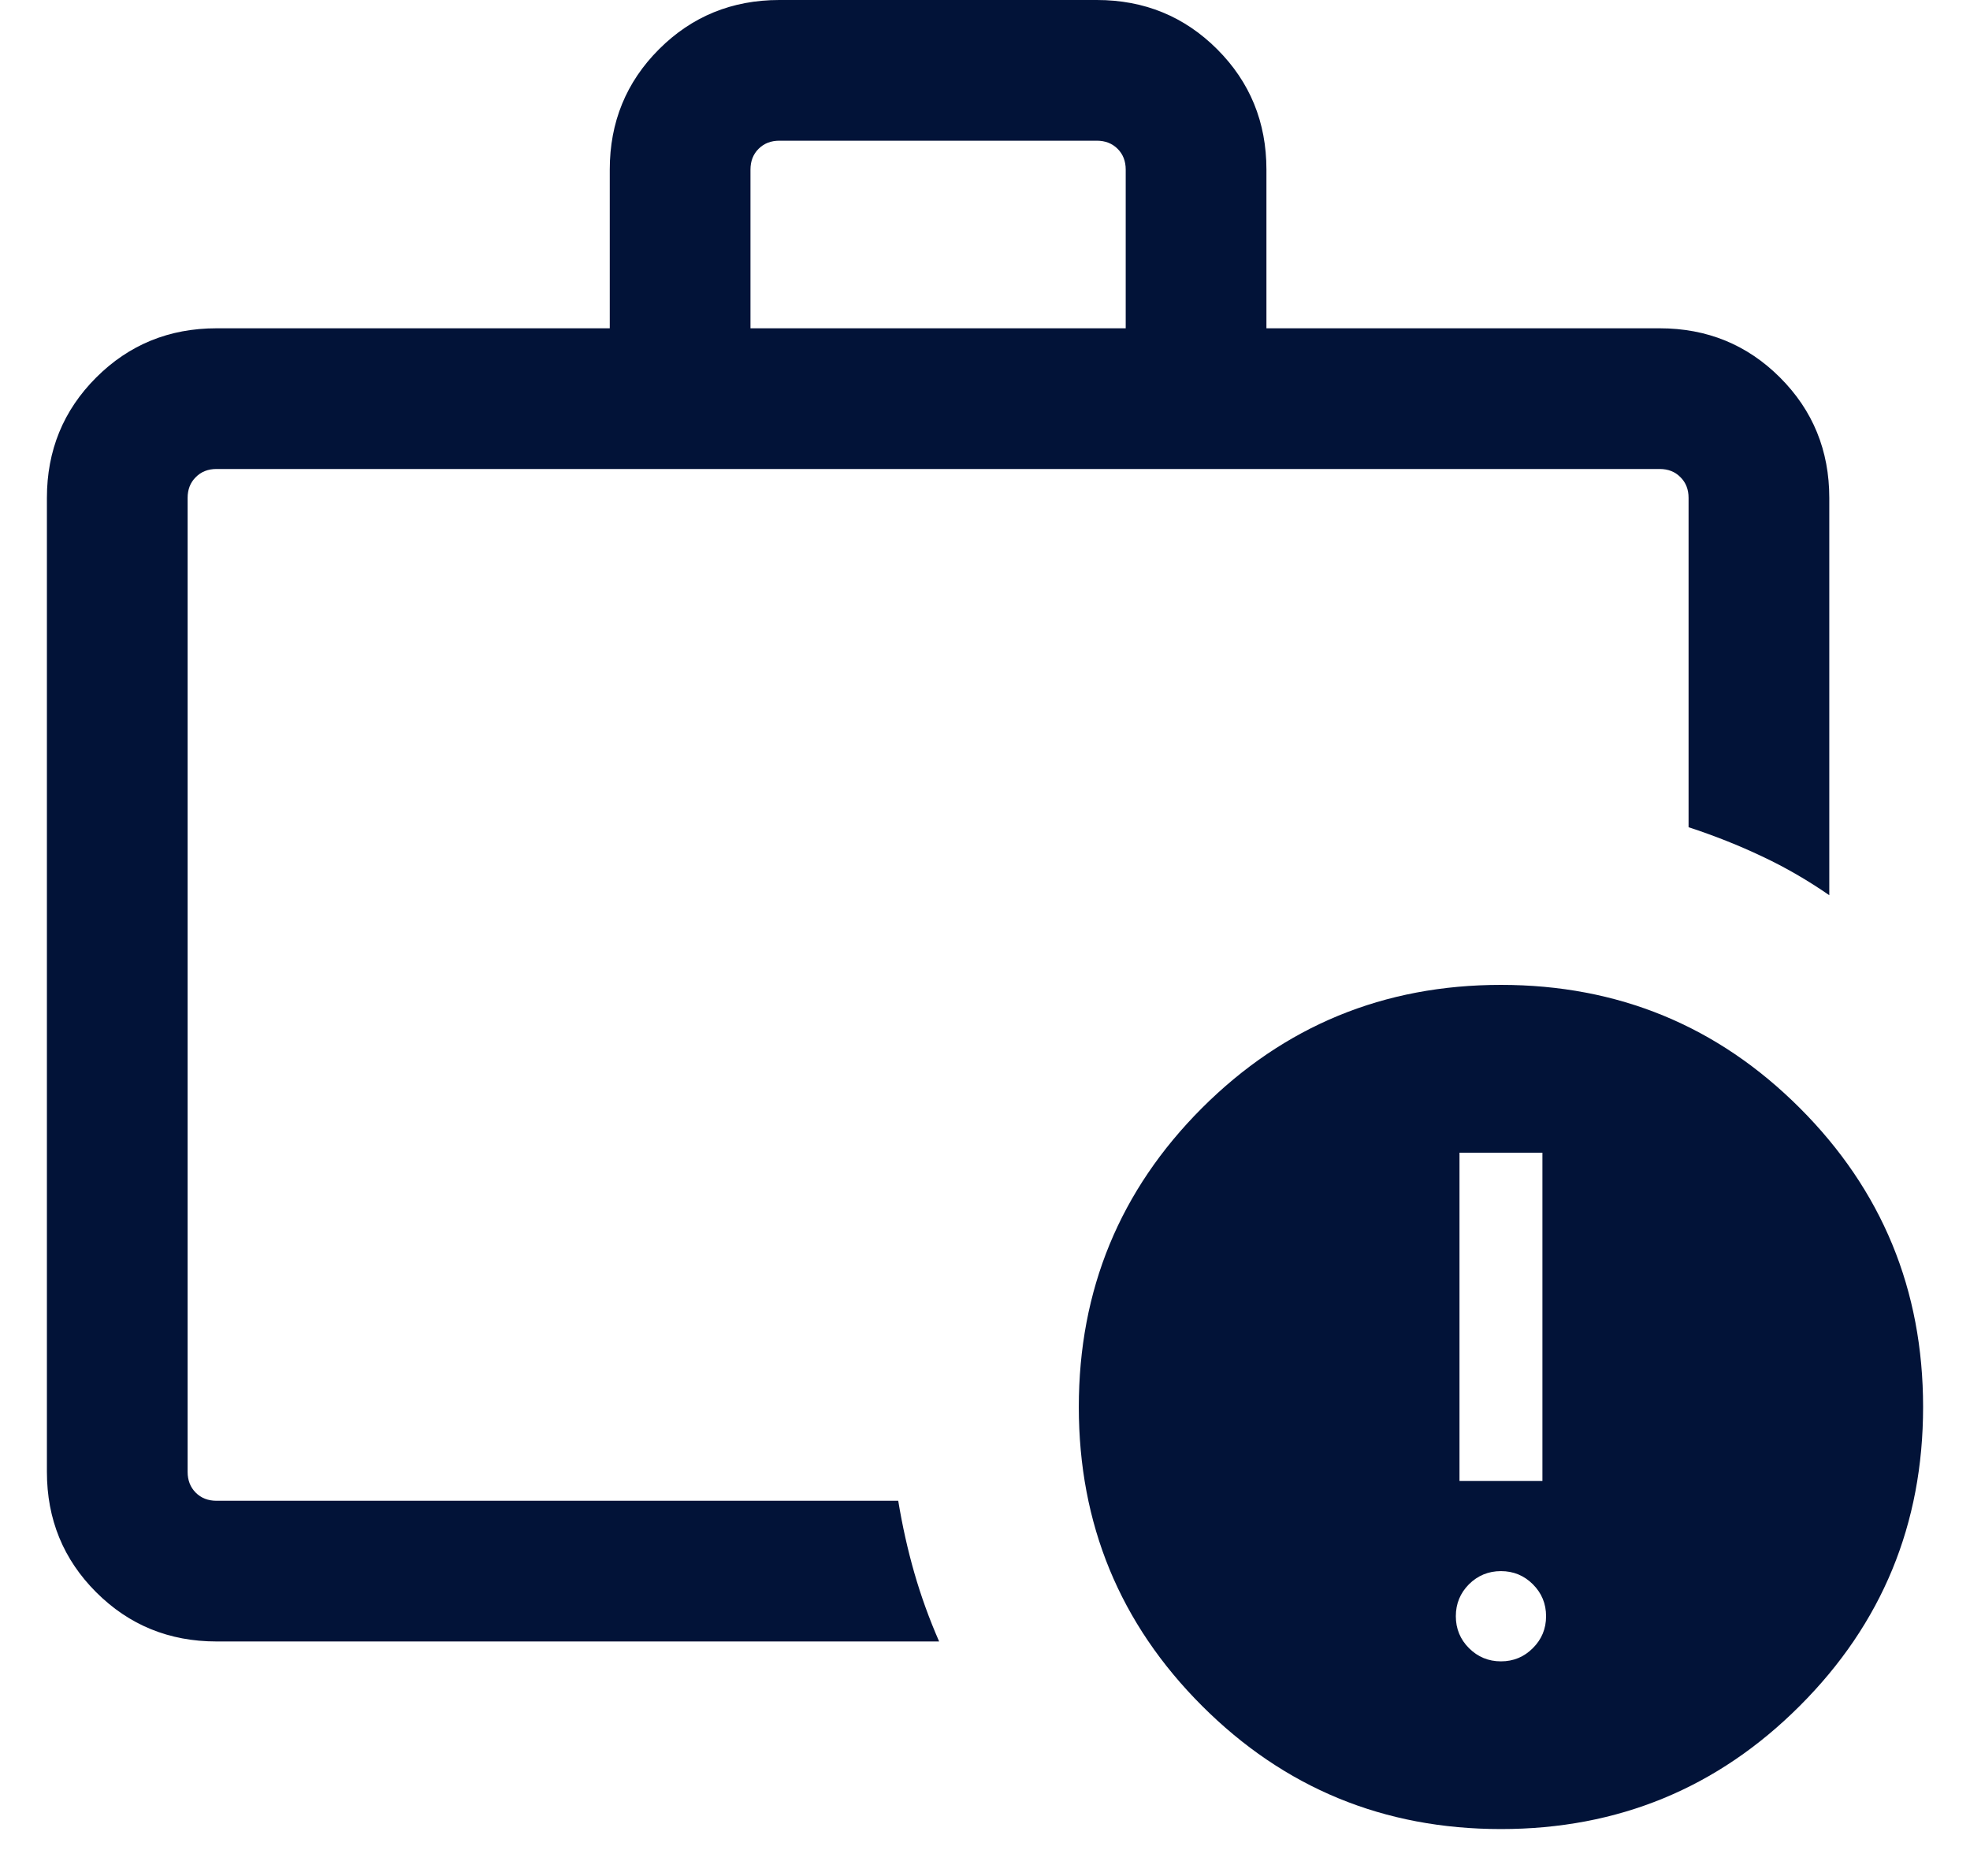 <svg width="21" height="20" viewBox="0 0 21 20" fill="none" xmlns="http://www.w3.org/2000/svg">
<path d="M16 17.712C16.133 17.712 16.247 17.665 16.34 17.571C16.434 17.478 16.481 17.364 16.481 17.231C16.481 17.097 16.434 16.984 16.34 16.89C16.247 16.797 16.133 16.75 16 16.75C15.867 16.75 15.753 16.797 15.659 16.89C15.566 16.984 15.519 17.097 15.519 17.231C15.519 17.364 15.566 17.478 15.659 17.571C15.753 17.665 15.867 17.712 16 17.712ZM15.558 15.789H16.442V12.289H15.558V15.789ZM2 15.692V15.591V16V5V15.692ZM2.308 17.5C1.803 17.5 1.375 17.325 1.025 16.975C0.675 16.625 0.5 16.197 0.5 15.692V5.308C0.5 4.803 0.675 4.375 1.025 4.025C1.375 3.675 1.803 3.5 2.308 3.5H6.5V1.808C6.5 1.303 6.675 0.875 7.025 0.525C7.375 0.175 7.803 0 8.308 0H11.692C12.197 0 12.625 0.175 12.975 0.525C13.325 0.875 13.5 1.303 13.5 1.808V3.5H17.692C18.197 3.5 18.625 3.675 18.975 4.025C19.325 4.375 19.5 4.803 19.5 5.308V9.544C19.27 9.385 19.032 9.247 18.785 9.131C18.539 9.014 18.277 8.91 18 8.819V5.308C18 5.218 17.971 5.144 17.913 5.087C17.856 5.029 17.782 5 17.692 5H2.308C2.218 5 2.144 5.029 2.087 5.087C2.029 5.144 2 5.218 2 5.308V15.692C2 15.782 2.029 15.856 2.087 15.914C2.144 15.971 2.218 16 2.308 16H9.575C9.619 16.267 9.676 16.523 9.747 16.77C9.818 17.017 9.906 17.26 10.011 17.5H2.308ZM8 3.5H12V1.808C12 1.718 11.971 1.644 11.914 1.587C11.856 1.529 11.782 1.5 11.692 1.5H8.308C8.218 1.5 8.144 1.529 8.086 1.587C8.029 1.644 8 1.718 8 1.808V3.5ZM16 19.5C14.751 19.5 13.689 19.062 12.813 18.186C11.938 17.311 11.5 16.249 11.5 15C11.5 13.751 11.938 12.689 12.813 11.813C13.689 10.938 14.751 10.5 16 10.5C17.249 10.5 18.311 10.938 19.186 11.813C20.062 12.689 20.5 13.751 20.5 15C20.5 16.249 20.062 17.311 19.186 18.186C18.311 19.062 17.249 19.5 16 19.5Z" fill="#021338"/>
</svg>
